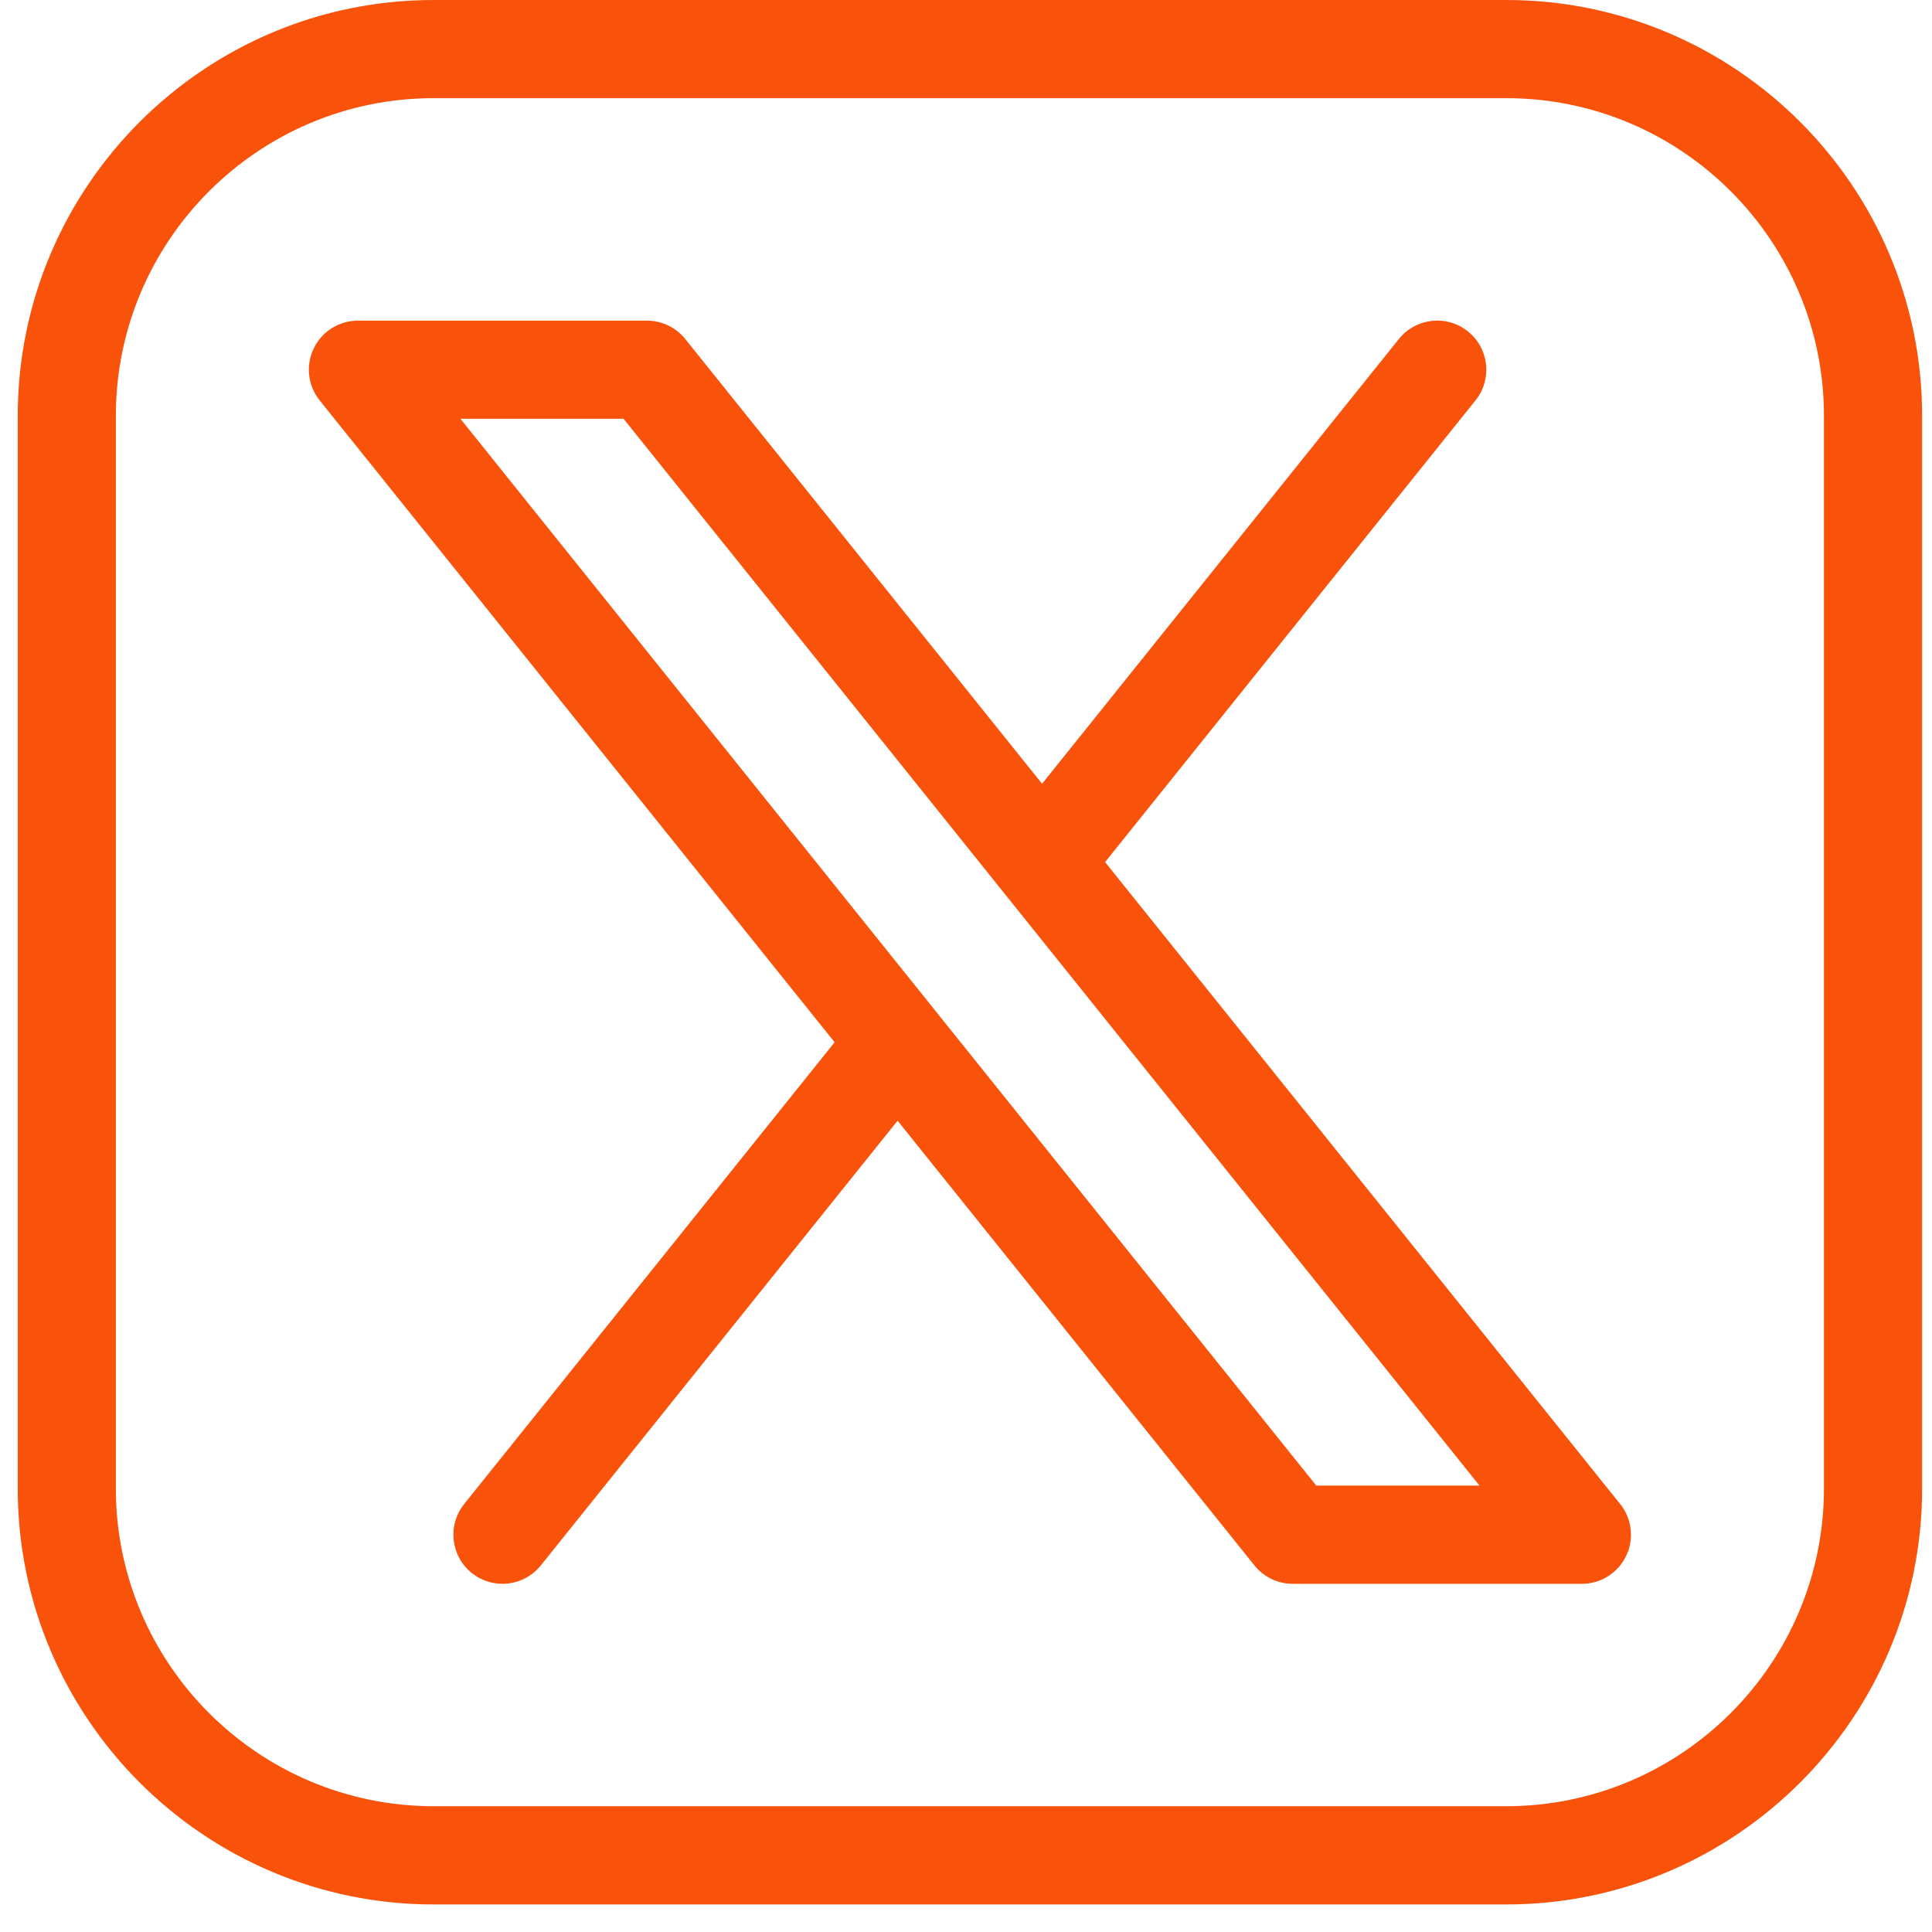 <svg width="27" height="27" viewBox="0 0 27 27" fill="none" xmlns="http://www.w3.org/2000/svg">
<g clip-path="url(#clip0_97_1273)">
<path d="M21.05 0H6.059C2.854 0 0.248 2.607 0.248 5.812V20.803C0.248 24.008 2.854 26.615 6.059 26.615H21.051C24.255 26.615 26.862 24.008 26.862 20.803V5.812C26.862 2.607 24.255 0 21.051 0H21.05ZM25.49 20.802C25.49 23.25 23.498 25.242 21.05 25.242H6.059C3.611 25.242 1.619 23.25 1.619 20.802V5.812C1.619 3.363 3.611 1.372 6.059 1.372H21.051C23.499 1.372 25.49 3.363 25.49 5.812V20.803L25.49 20.802ZM15.443 12.049L20.62 5.596C20.858 5.3 20.81 4.868 20.514 4.631C20.219 4.394 19.787 4.442 19.55 4.737L14.563 10.953L9.576 4.737C9.446 4.575 9.249 4.481 9.041 4.481H5.003C4.738 4.481 4.498 4.632 4.384 4.87C4.27 5.108 4.302 5.39 4.468 5.596L11.664 14.566L6.487 21.019C6.25 21.314 6.298 21.746 6.593 21.983C6.72 22.085 6.871 22.134 7.022 22.134C7.223 22.134 7.422 22.046 7.558 21.877L12.544 15.662L17.531 21.877C17.662 22.04 17.858 22.134 18.066 22.134H22.106C22.485 22.134 22.793 21.827 22.793 21.448C22.793 21.273 22.728 21.113 22.62 20.992L15.445 12.049H15.443ZM18.395 20.761L6.434 5.852H8.714L20.676 20.761H18.396H18.395Z" fill="#F8520B"/>
</g>
<defs>
<clipPath id="clip0_97_1273">
<rect width="26.614" height="26.614" fill="white" transform="translate(0.248)"/>
</clipPath>
</defs>
</svg>
